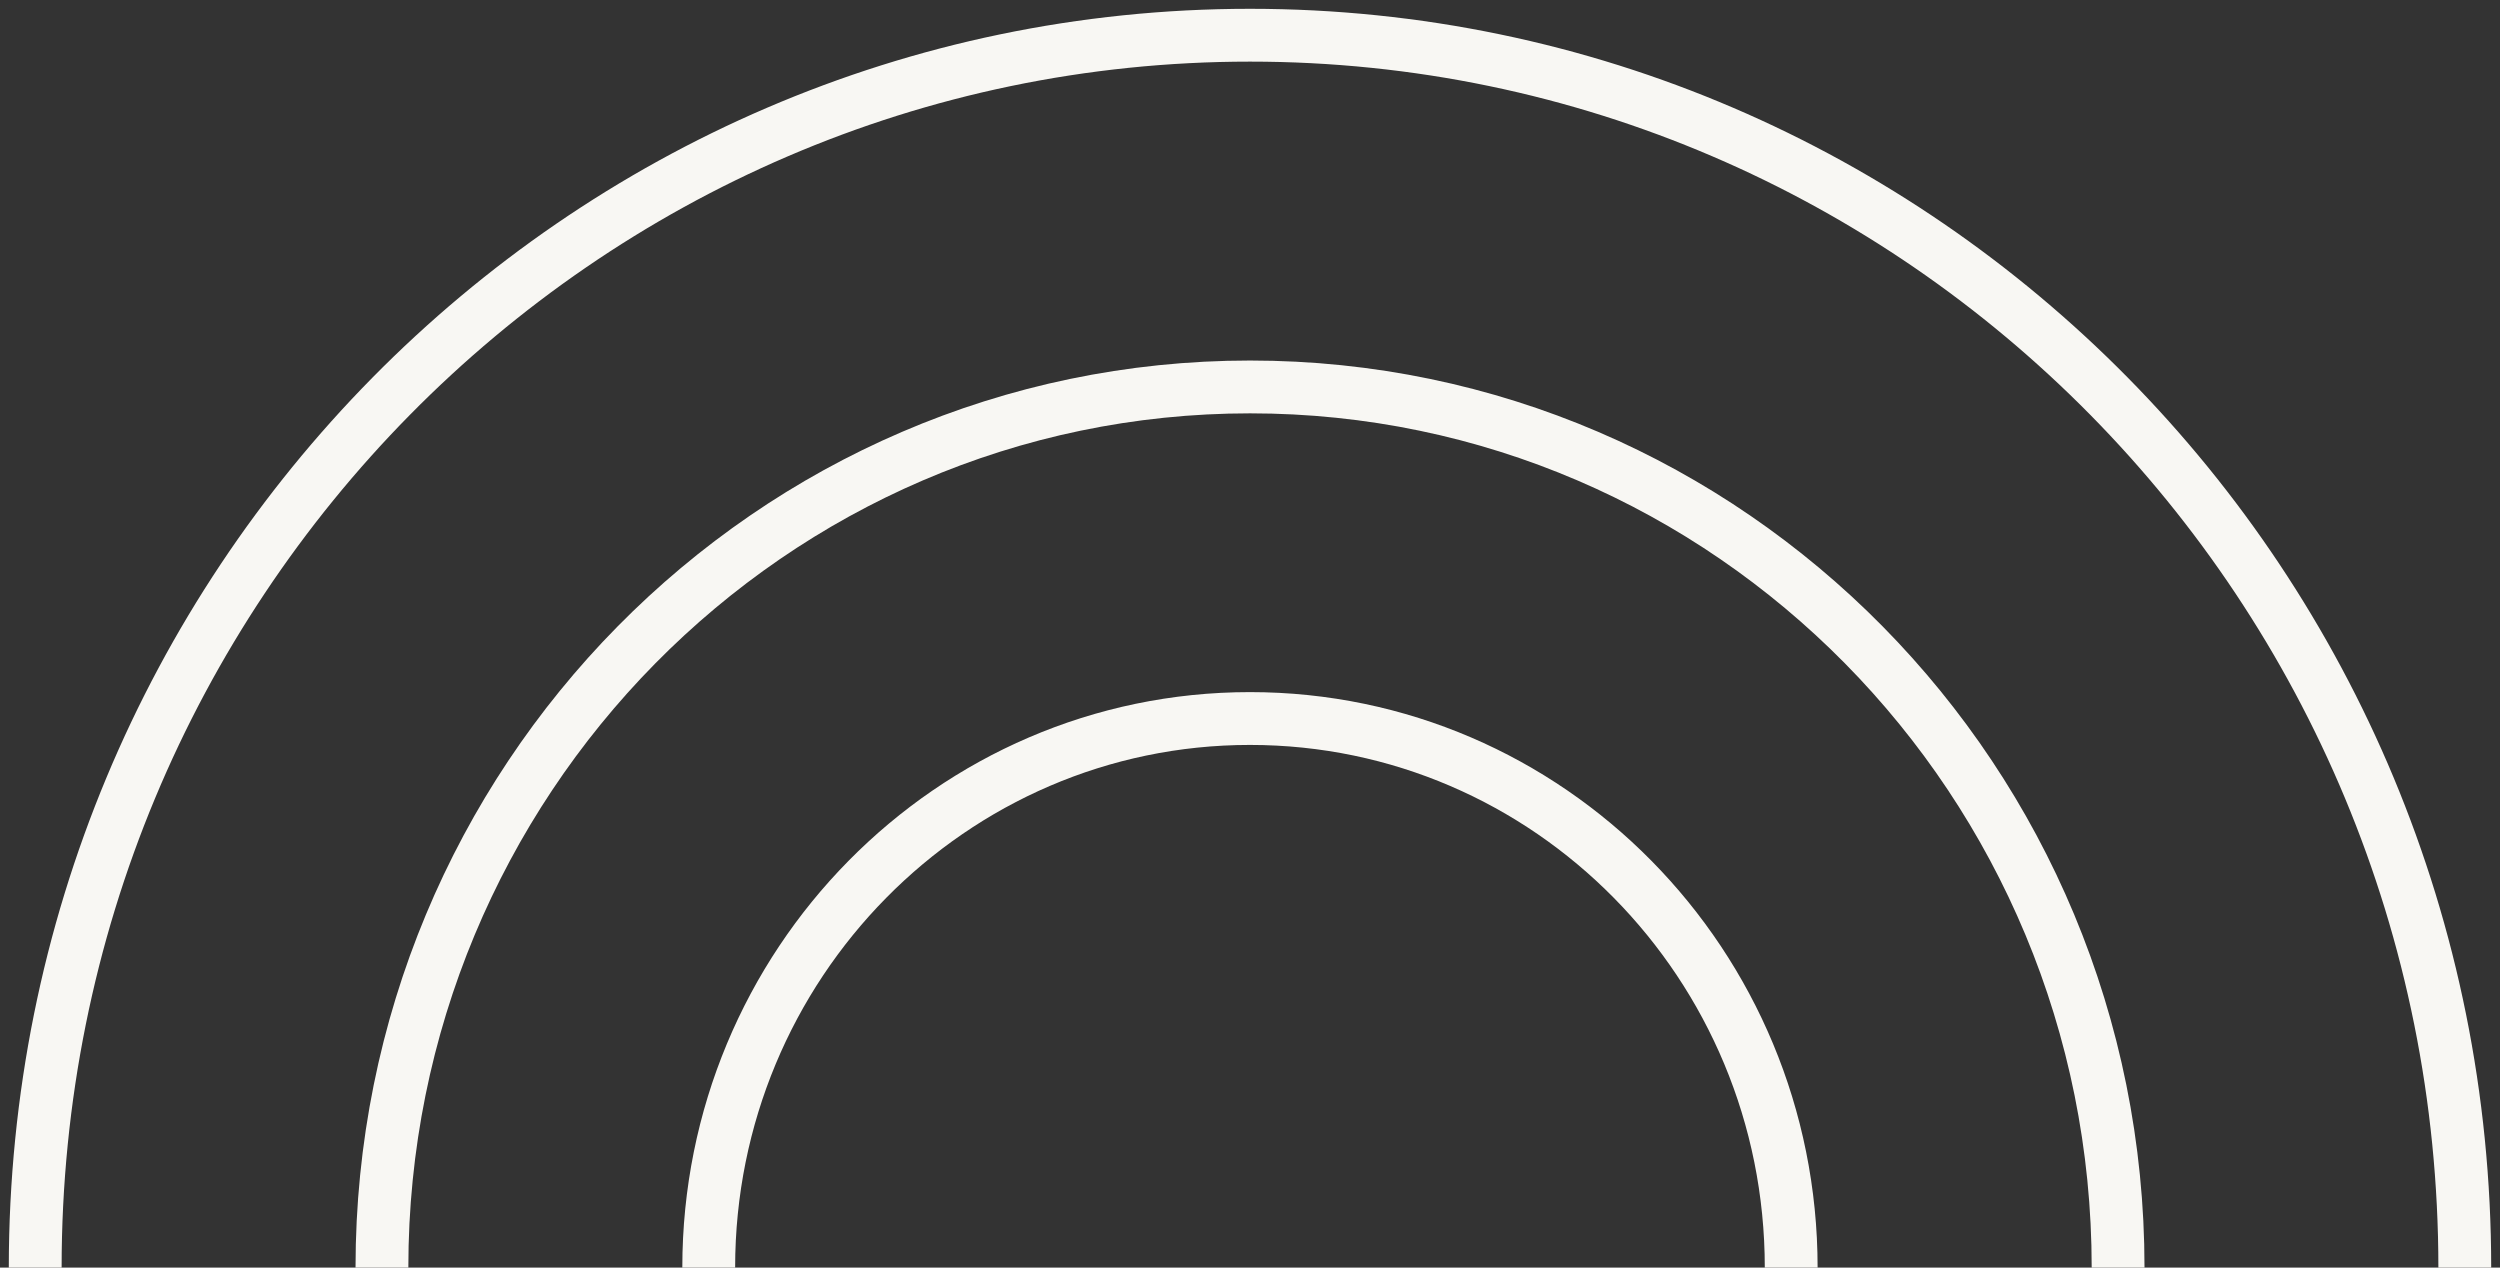 <svg width="71" height="36" viewBox="0 0 71 36" fill="none" xmlns="http://www.w3.org/2000/svg">
<rect x="0" y="0" width="71" height="36" fill="#333333" stroke="none"/>
<path d="M70 36C70 16.662 54.545 1 35.5 1C16.455 1 1 16.679 1 36" stroke="#F8F7F3" stroke-width="1.5"/>
<path d="M60.154 36C60.154 22.181 49.106 10.989 35.501 10.989C21.896 10.989 10.847 22.198 10.847 36" stroke="#F8F7F3" stroke-width="1.5"/>
<path d="M50.87 36C50.87 27.384 43.983 20.406 35.499 20.406C27.015 20.406 20.128 27.392 20.128 36" stroke="#F8F7F3" stroke-width="1.5"/>
</svg>
